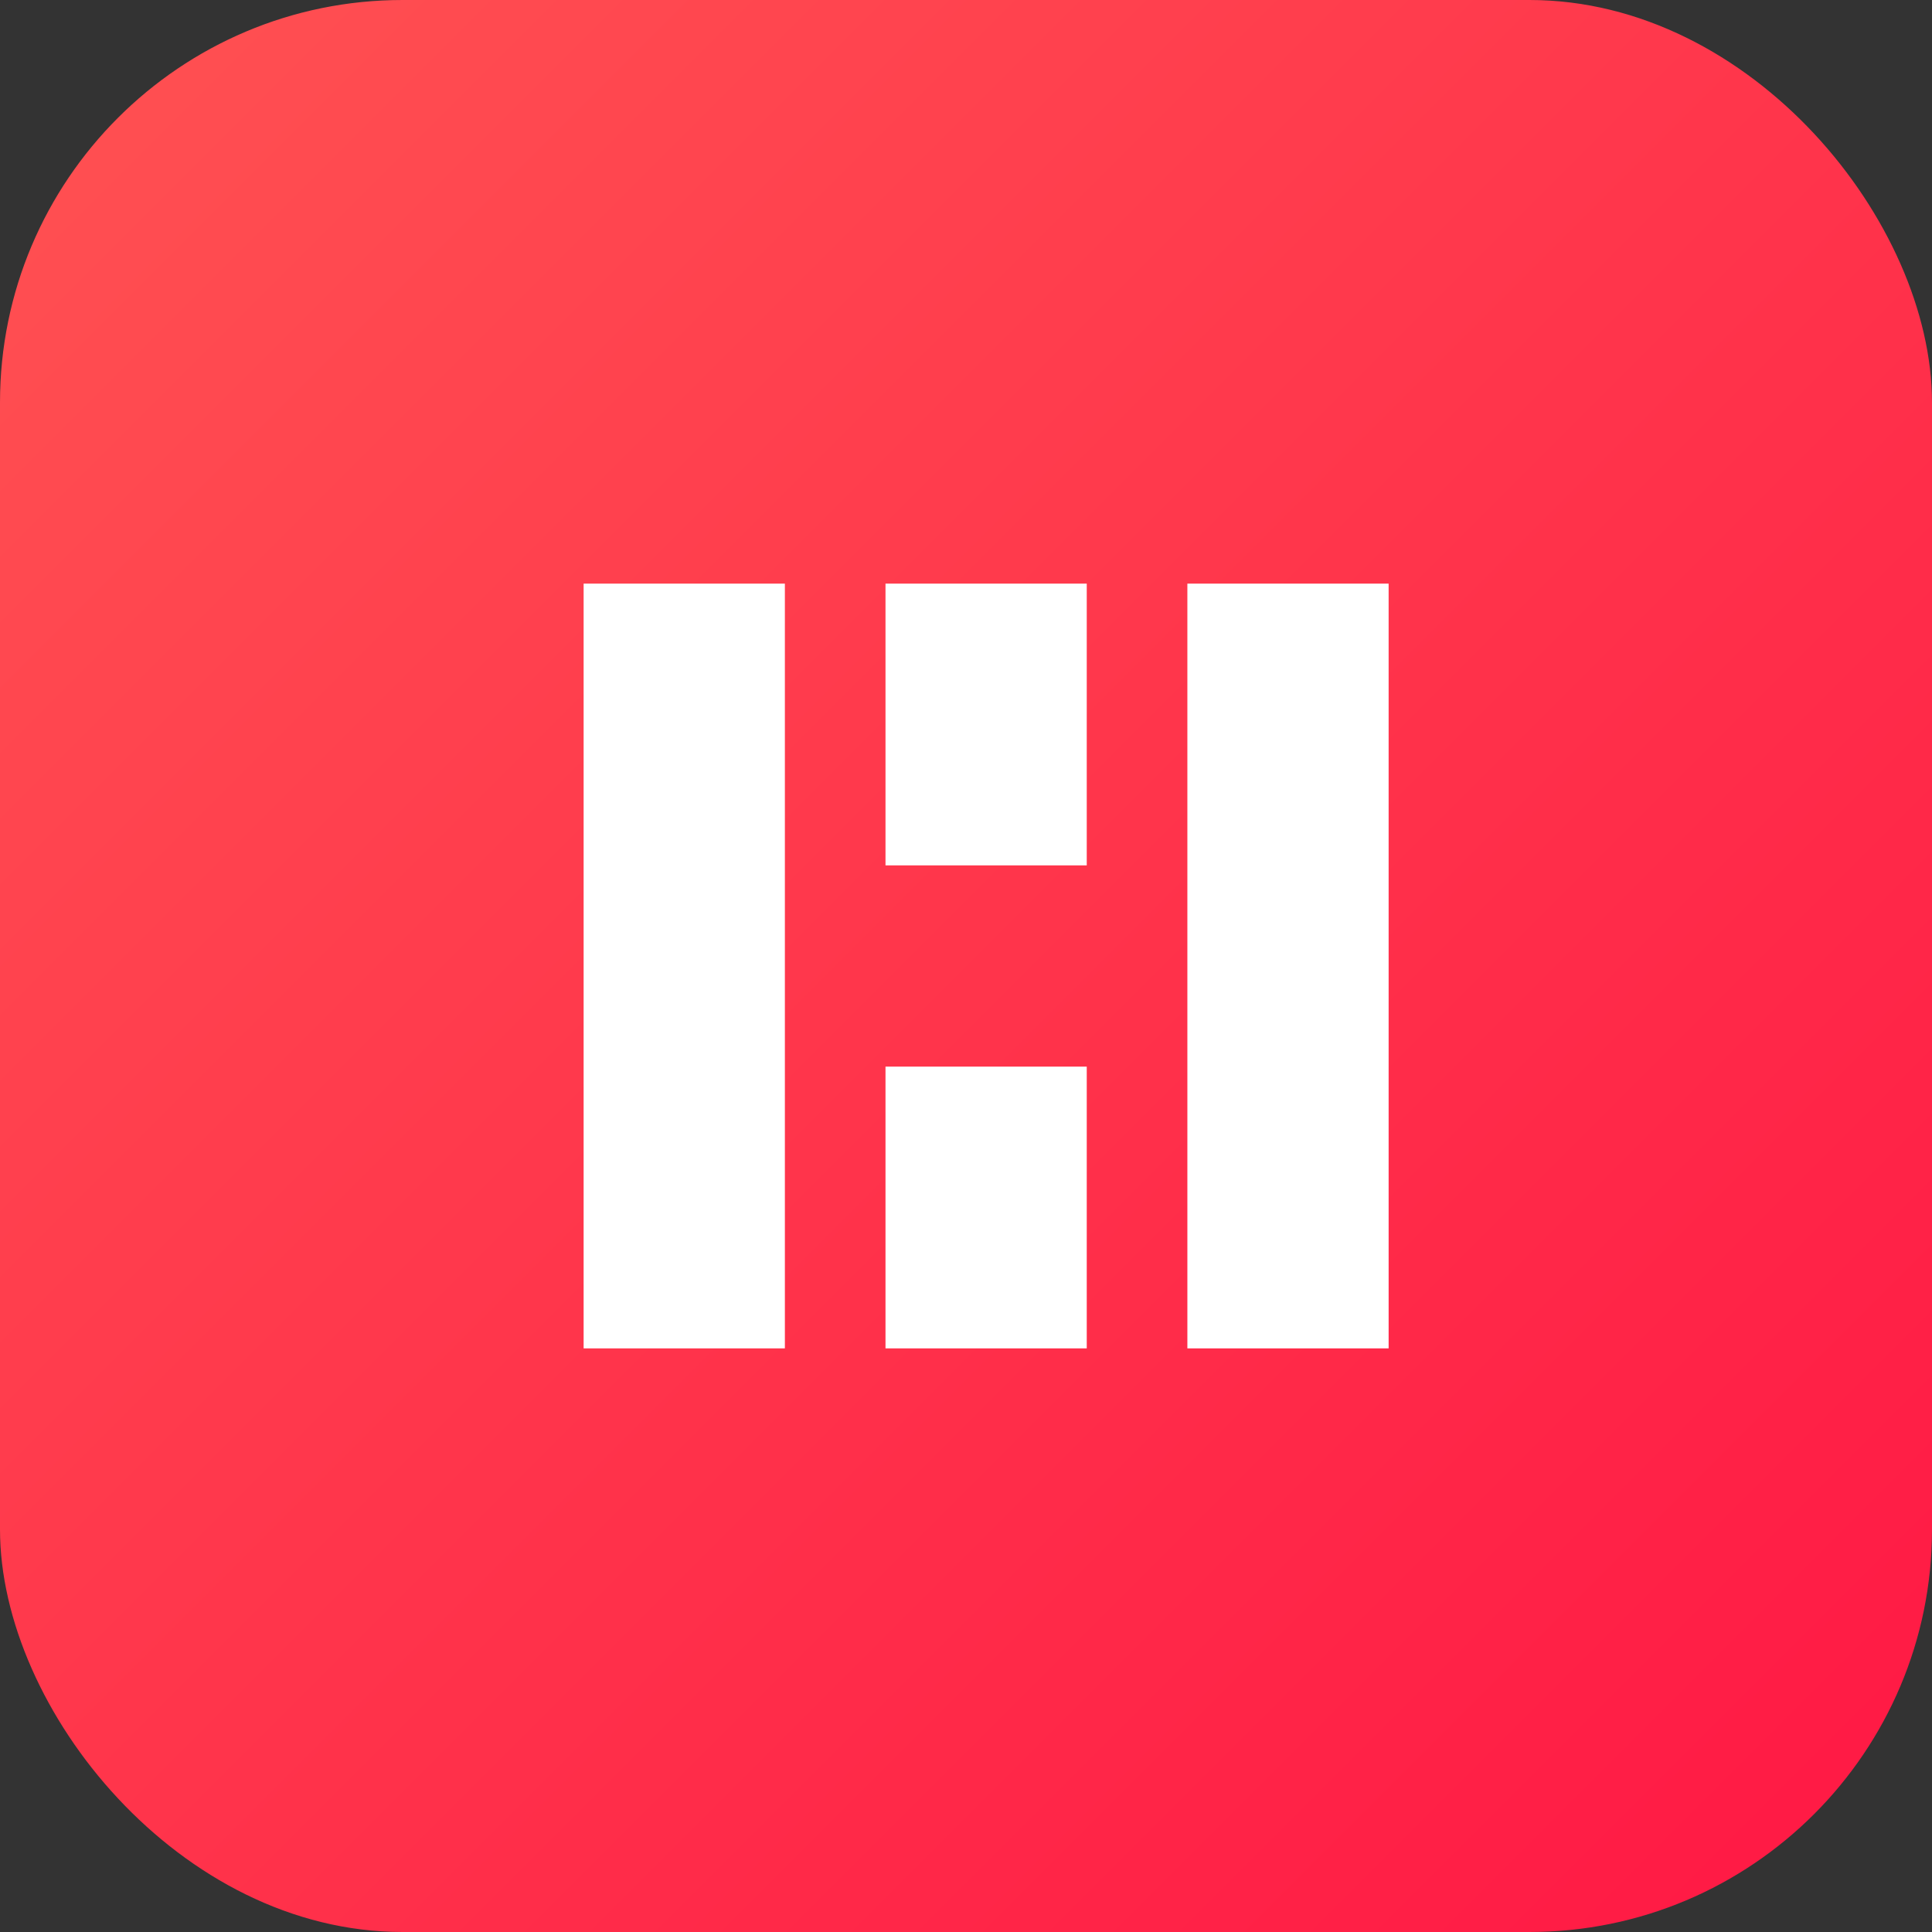 <svg width="192" height="192" viewBox="0 0 192 192" fill="none" xmlns="http://www.w3.org/2000/svg">
  <rect x="0" y="0" width="192" height="192" fill="#333333" stroke="none"/>
  <rect width="192" height="192" rx="40" fill="url(#favicon_gradient)"/>
  <path d="M58 58H78V134H58V58Z" fill="white"/>
  <path d="M88 58H108V86H88V58Z" fill="white"/>
  <path d="M88 106H108V134H88V106Z" fill="white"/>
  <path d="M118 58H138V134H118V134Z" fill="white"/>
  <defs>
    <linearGradient id="favicon_gradient" x1="0" y1="0" x2="192" y2="192" gradientUnits="userSpaceOnUse">
      <stop offset="0%" stop-color="#FF5252"/>
      <stop offset="100%" stop-color="#FF1744"/>
    </linearGradient>
  </defs>
</svg>
